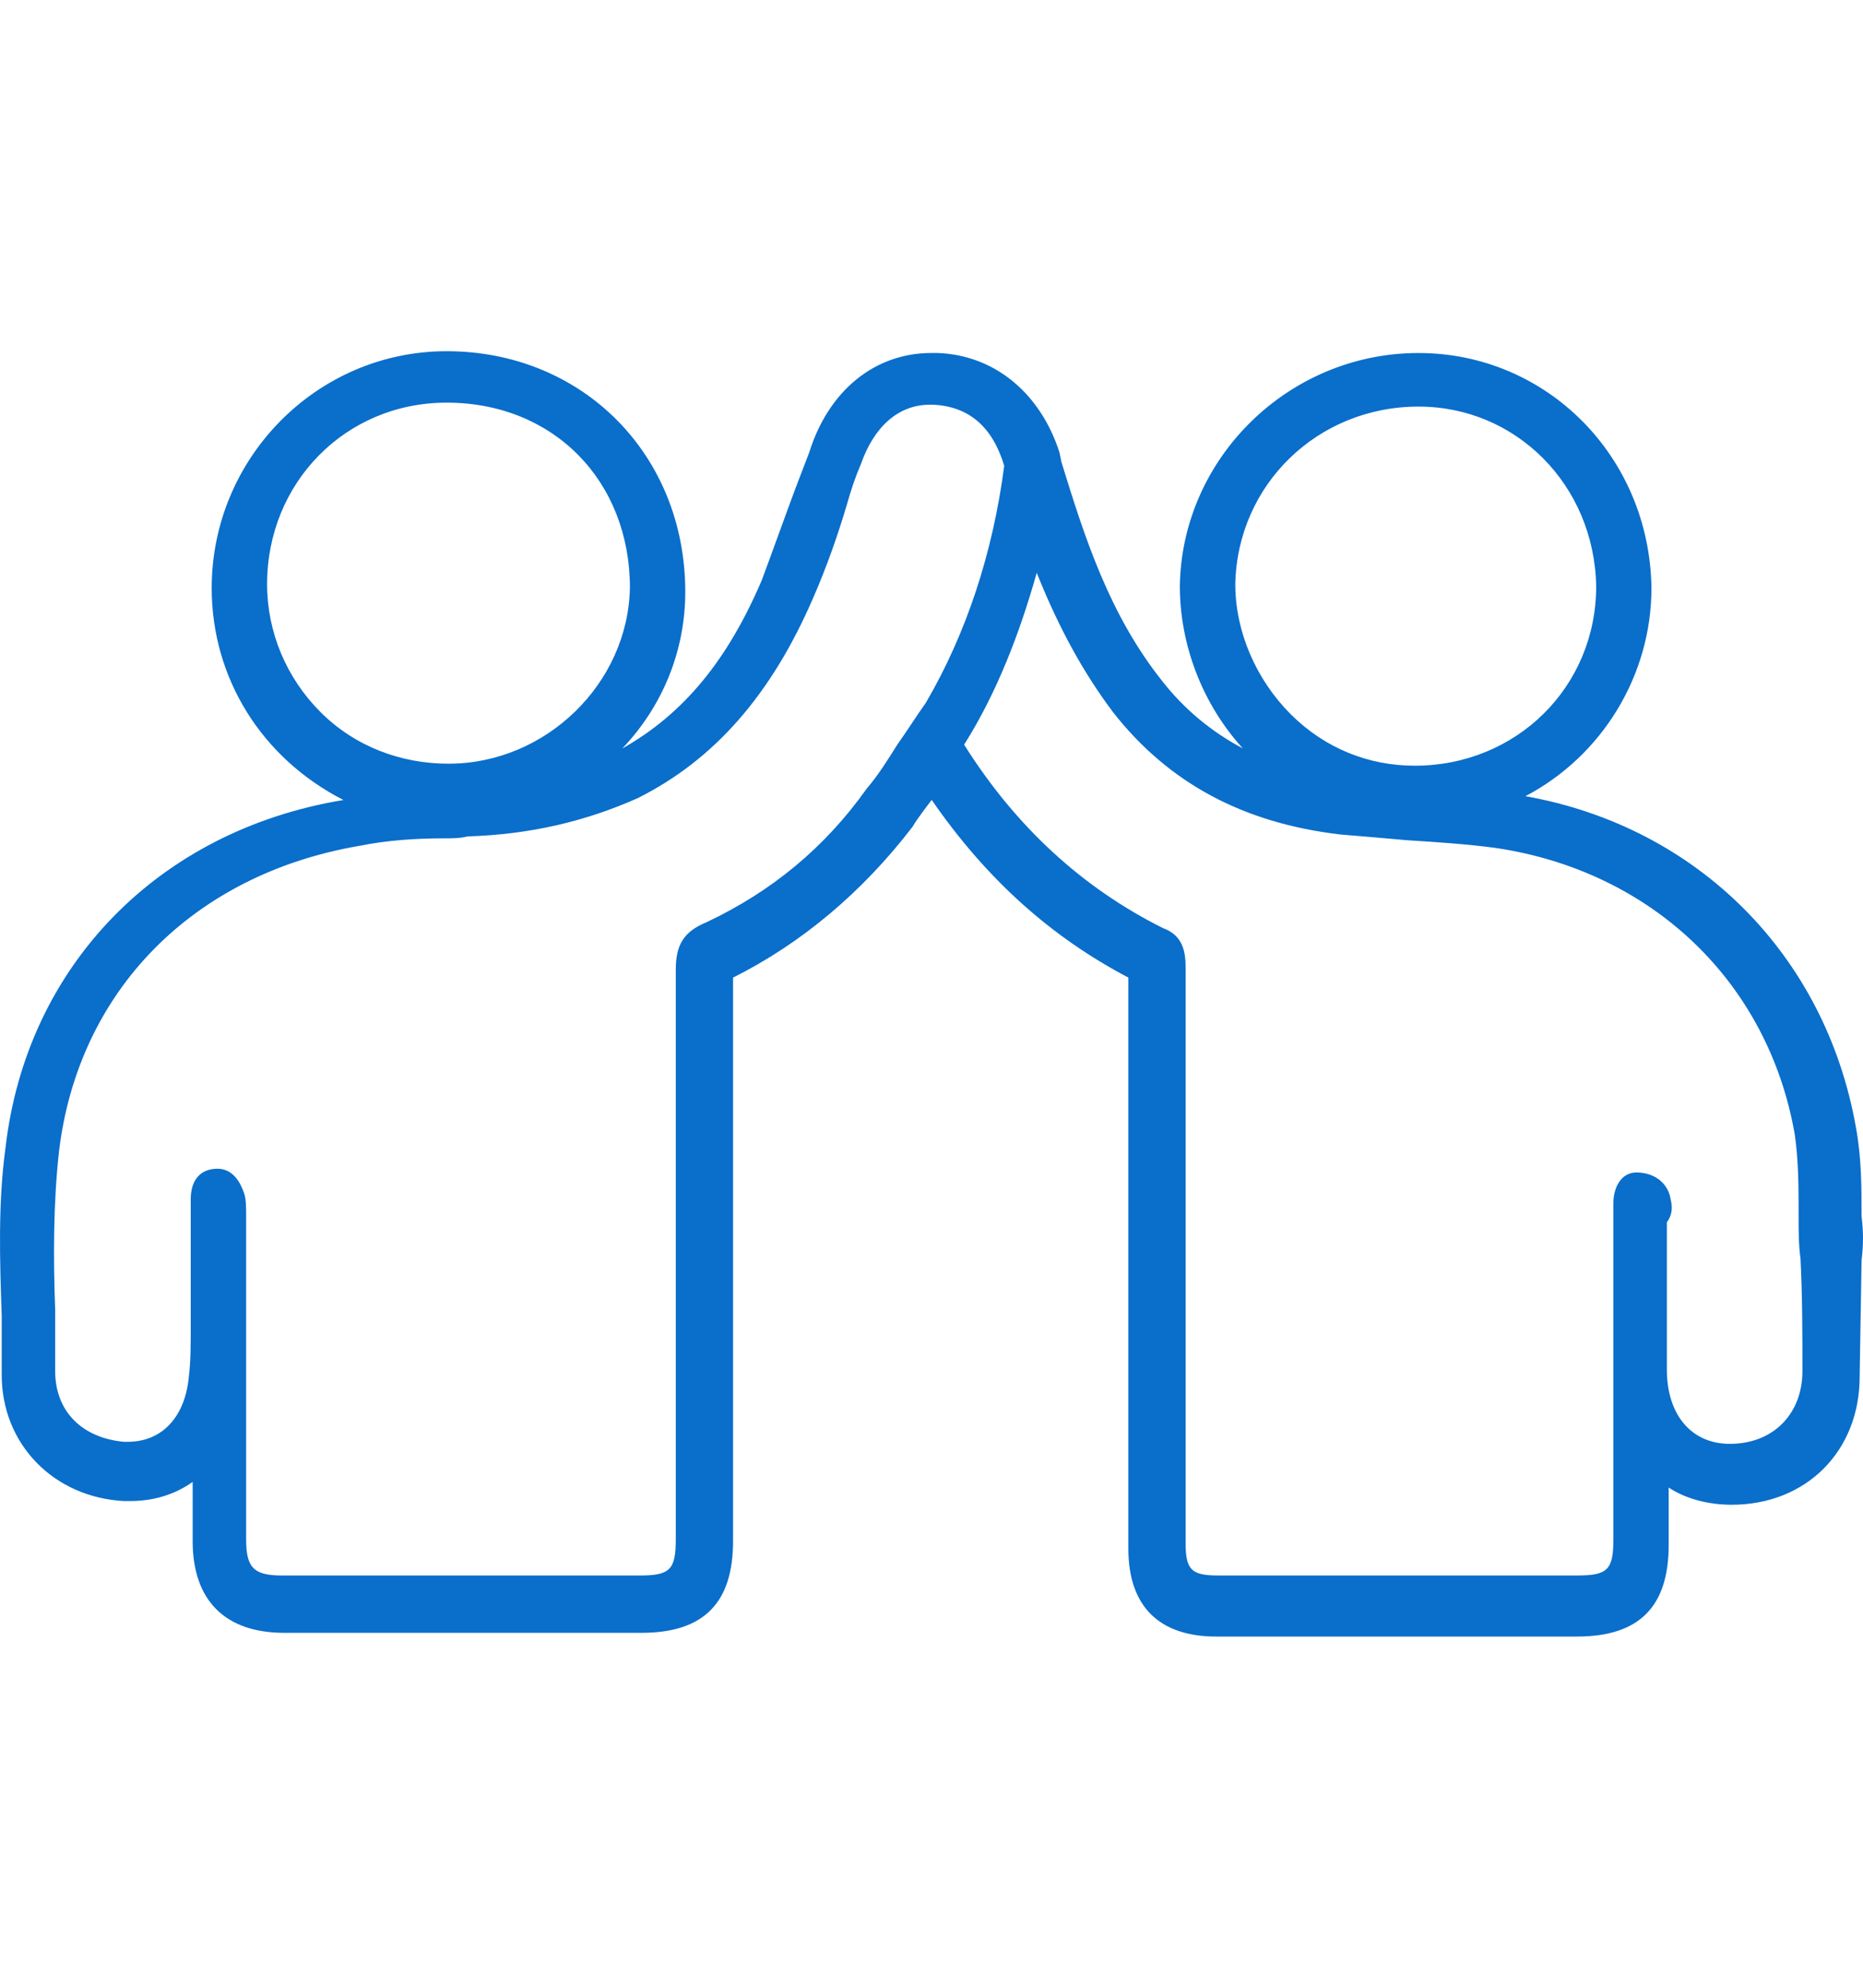 <?xml version="1.0" encoding="utf-8"?>
<svg xmlns="http://www.w3.org/2000/svg" fill="none" height="100%" overflow="visible" preserveAspectRatio="none" style="display: block;" viewBox="0 0 60 64" width="100%">
<g id="Frame 654">
<g clip-path="url(#clip0_0_2298)" id="icon-personal.svg">
<g clip-path="url(#clip1_0_2298)" id="icon-personal.svg fill">
<g clip-path="url(#clip2_0_2298)" id="Component 4">
<path d="M59.954 39.166C59.954 38.243 59.954 37.258 59.768 36.276C58.784 30.742 54.664 26.62 49.128 25.635C51.587 24.344 53.187 21.761 53.187 18.931C53.126 14.688 49.805 11.366 45.684 11.366C41.503 11.366 38.06 14.747 37.998 18.869C37.998 20.776 38.735 22.681 40.026 24.096C38.98 23.542 38.119 22.805 37.443 21.944C35.721 19.791 34.922 17.27 34.183 14.871L34.121 14.564C33.505 12.657 32.03 11.427 30.185 11.365H29.999C28.154 11.365 26.679 12.595 26.063 14.564L25.638 15.672C25.269 16.657 24.9 17.701 24.532 18.686C23.426 21.268 22.011 22.99 20.042 24.099C21.333 22.745 22.07 20.962 22.07 19.057C22.07 14.628 18.75 11.308 14.384 11.308C10.203 11.308 6.818 14.752 6.818 18.933C6.818 21.822 8.416 24.405 11.061 25.758C5.096 26.74 0.853 31.107 0.178 36.95C-0.067 38.734 -0.007 40.58 0.055 42.363V44.271C0.055 46.485 1.715 48.207 3.991 48.33H4.176C4.913 48.33 5.591 48.145 6.205 47.714V49.622C6.205 51.529 7.251 52.573 9.156 52.573H20.658C22.686 52.573 23.609 51.589 23.609 49.622V31.475C25.823 30.37 27.79 28.707 29.391 26.617C29.576 26.31 29.821 26.001 30.007 25.756C31.79 28.338 33.881 30.184 36.34 31.475V49.864C36.34 51.71 37.324 52.692 39.167 52.692H50.79C52.819 52.692 53.742 51.707 53.742 49.74V47.895C54.296 48.263 55.033 48.449 55.77 48.449C58.168 48.449 59.892 46.727 59.892 44.327L59.954 40.577C60.015 40.087 60.015 39.657 59.954 39.164L59.954 39.166ZM14.446 24.589C12.909 24.589 11.432 24.035 10.324 22.929C9.218 21.823 8.602 20.347 8.602 18.808C8.602 15.547 11.123 12.964 14.384 12.964C17.828 12.964 20.287 15.485 20.287 18.929C20.225 22.007 17.583 24.589 14.446 24.589ZM21.764 31.232V49.559C21.764 50.544 21.578 50.727 20.596 50.727H9.095C8.172 50.727 7.927 50.482 7.927 49.559V39.104C7.927 38.919 7.927 38.612 7.865 38.429C7.741 38.06 7.496 37.63 7.004 37.63C6.45 37.63 6.143 37.998 6.143 38.614V42.736C6.143 43.29 6.143 43.842 6.081 44.334C5.958 45.623 5.22 46.422 4.114 46.422H3.991C2.638 46.298 1.777 45.437 1.777 44.146V42.179C1.715 40.519 1.715 38.735 1.9 37.075C2.516 31.91 6.205 28.159 11.556 27.237C12.479 27.051 13.401 26.992 14.324 26.992C14.569 26.992 14.816 26.992 15.061 26.93C17.09 26.868 18.874 26.438 20.534 25.7C22.993 24.471 24.838 22.38 26.192 19.244C26.622 18.259 26.991 17.215 27.298 16.168C27.421 15.738 27.543 15.369 27.728 14.939C28.159 13.709 28.958 13.031 29.942 13.031H30.066C31.234 13.093 31.973 13.769 32.342 14.998C31.973 17.826 31.112 20.411 29.821 22.623C29.514 23.053 29.205 23.546 28.898 23.976C28.591 24.468 28.282 24.961 27.914 25.391C26.56 27.299 24.838 28.711 22.748 29.696C22.008 30.003 21.764 30.433 21.764 31.232ZM53.804 38.612C53.742 38.181 53.373 37.751 52.698 37.751C52.206 37.751 51.961 38.243 51.961 38.735V49.559C51.961 50.543 51.775 50.726 50.793 50.726H39.23C38.369 50.726 38.184 50.541 38.184 49.68V31.17C38.184 30.678 38.122 30.123 37.446 29.878C34.864 28.587 32.711 26.618 31.051 23.976C32.098 22.316 32.835 20.408 33.389 18.442C34.126 20.287 34.925 21.702 35.848 22.932C37.632 25.208 40.029 26.499 43.166 26.868C43.904 26.93 44.643 26.991 45.319 27.053C46.303 27.115 47.226 27.177 48.146 27.298C53.188 28.035 56.941 31.603 57.802 36.523C57.926 37.384 57.926 38.245 57.926 39.168C57.926 39.598 57.926 40.091 57.987 40.521C58.049 41.751 58.049 42.98 58.049 44.15C58.049 45.504 57.127 46.488 55.711 46.488C54.482 46.488 53.683 45.565 53.683 44.091V39.356C53.866 39.104 53.866 38.859 53.804 38.612ZM39.784 18.81C39.846 15.612 42.429 13.091 45.687 13.091C48.824 13.091 51.345 15.612 51.407 18.872C51.407 22.133 48.824 24.654 45.563 24.654C44.086 24.654 42.674 24.1 41.566 22.994C40.46 21.886 39.784 20.347 39.784 18.81Z" fill="#0A6ECB" id="Vector"/>
</g>
</g>
</g>
</g>
<defs>
<clipPath id="clip0_0_2298">
<rect fill="white" height="41.42" transform="translate(0 11.29)" width="60"/>
</clipPath>
<clipPath id="clip1_0_2298">
<rect fill="white" height="41.42" transform="translate(0 11.29)" width="60"/>
</clipPath>
<clipPath id="clip2_0_2298">
<rect fill="white" height="41.429" transform="translate(0 11.286)" width="60"/>
</clipPath>
</defs>
</svg>